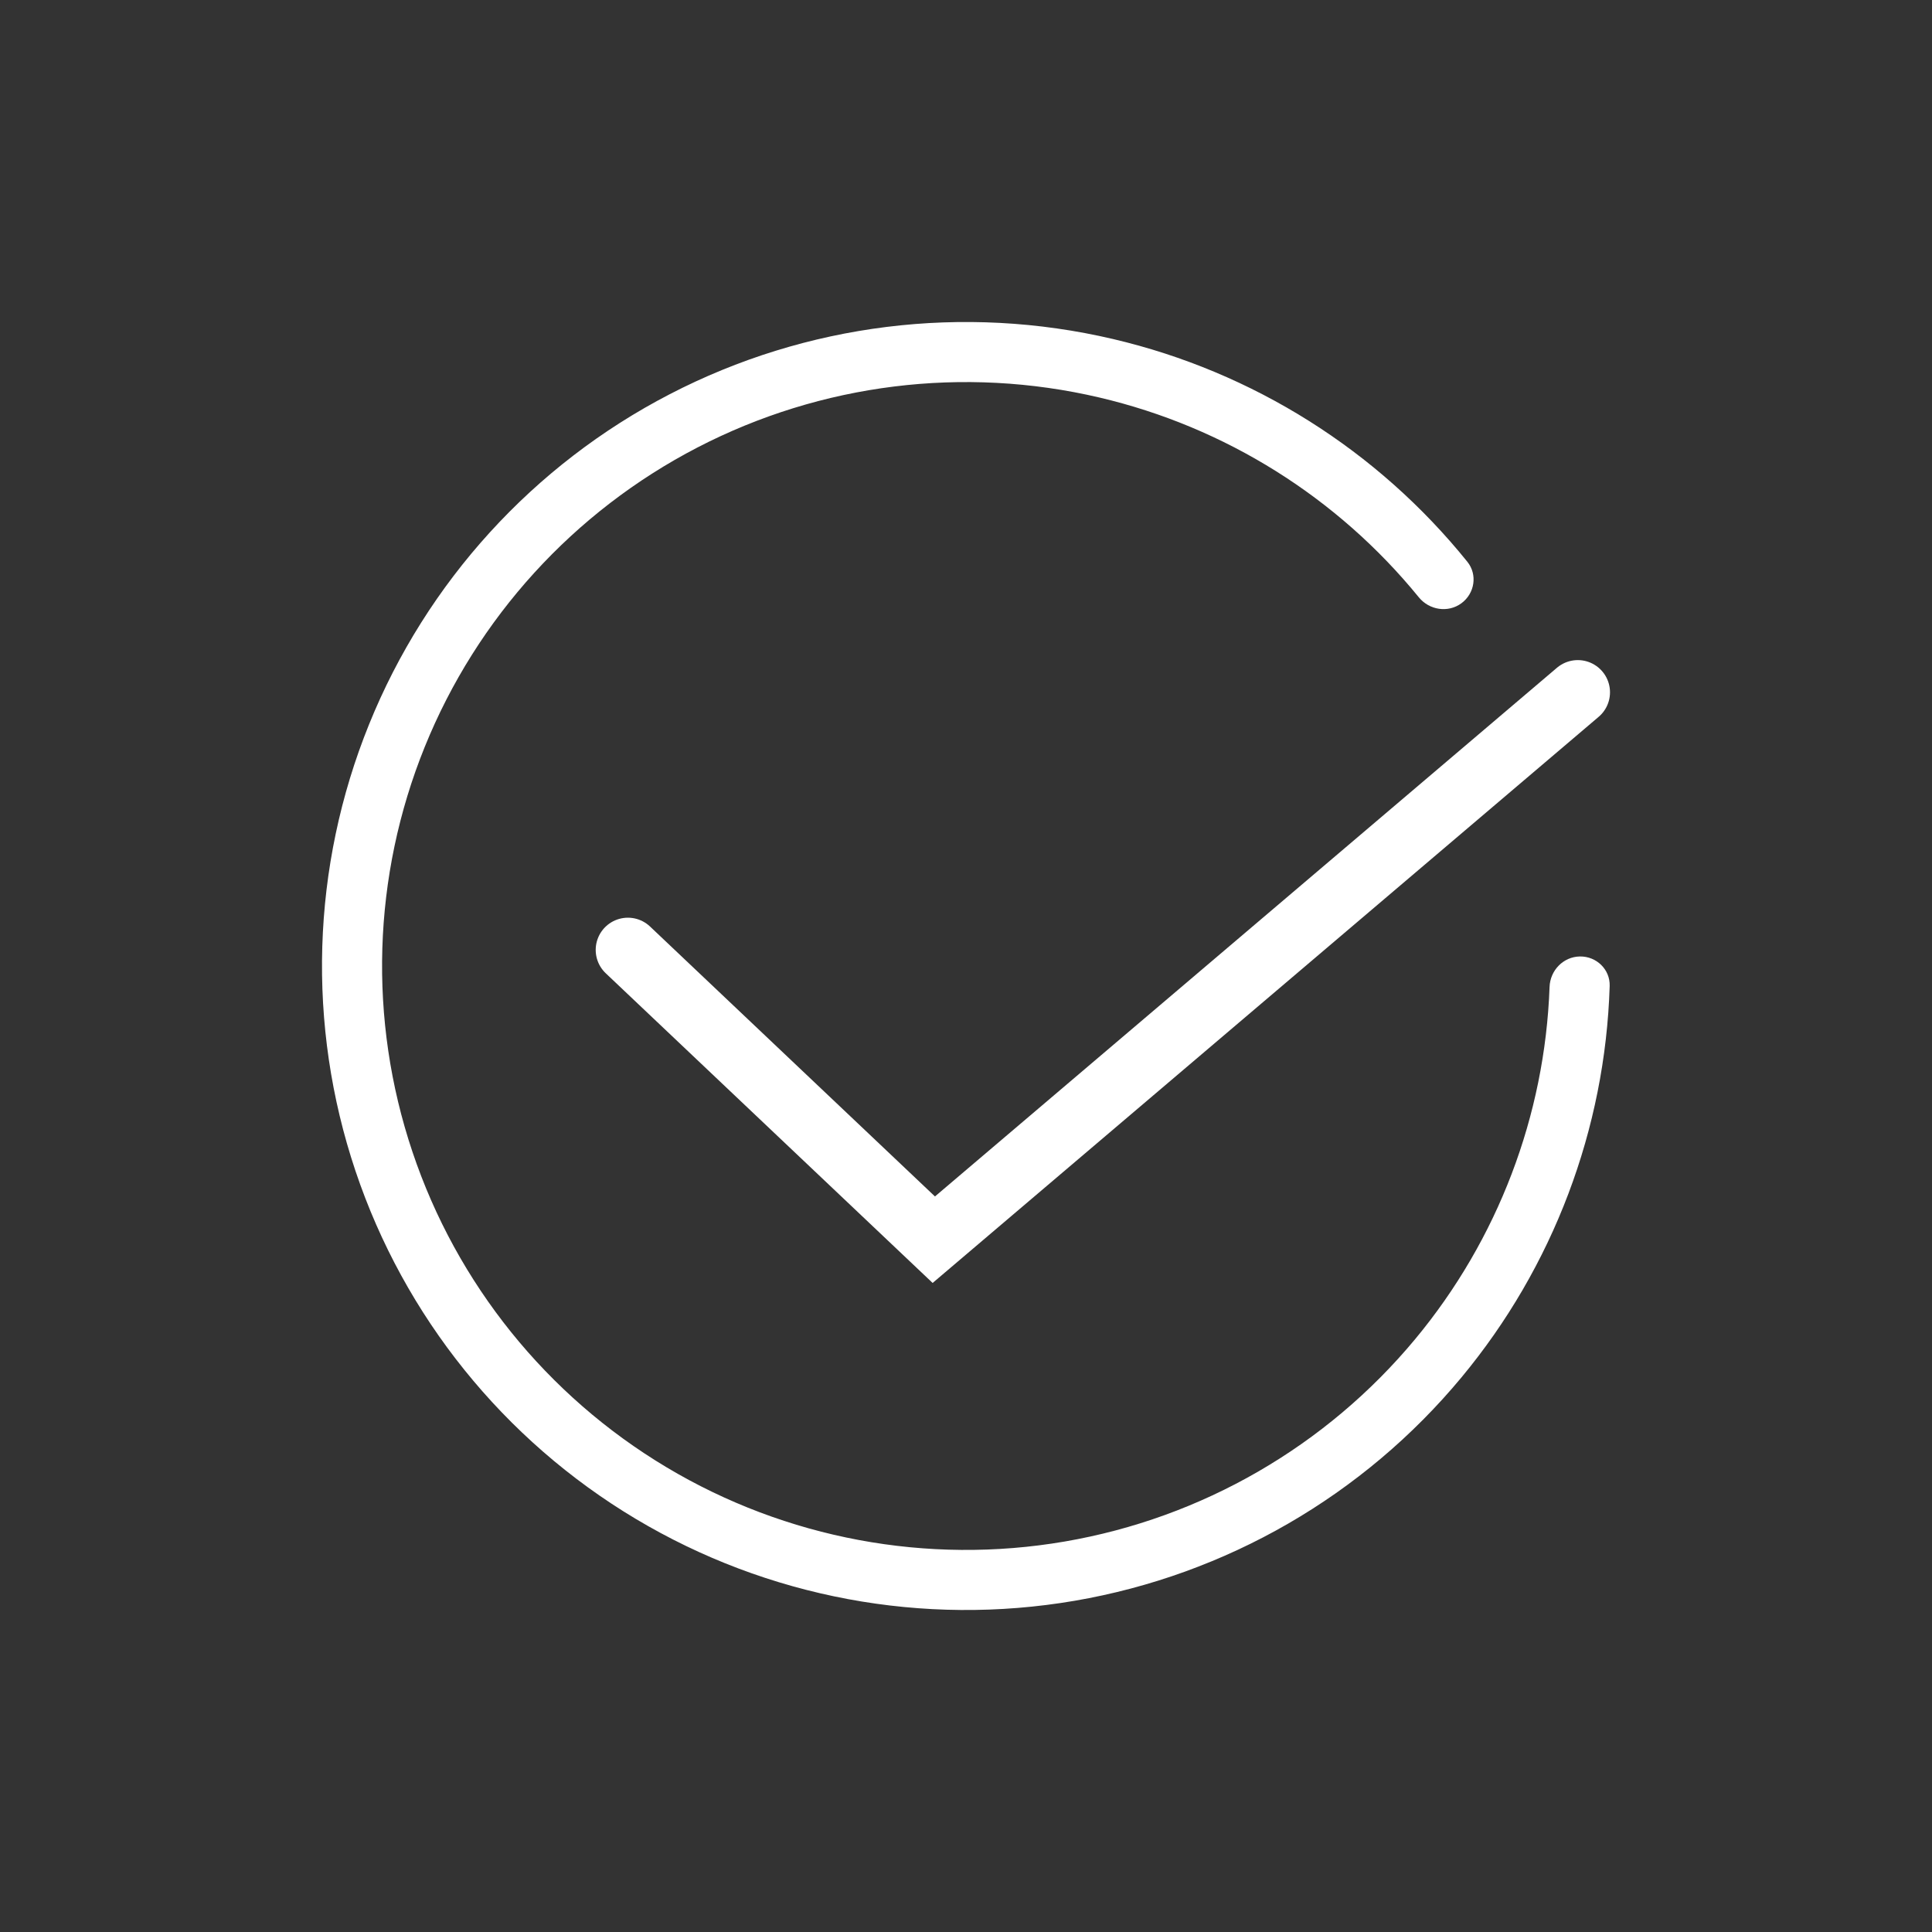 <svg width="60" height="60" viewBox="0 0 60 60" fill="none" xmlns="http://www.w3.org/2000/svg">
<rect x="0" y="0" width="60" height="60" fill="#333333" stroke="none"/>
<path d="M45.384 18.736C45.8 18.431 45.892 17.846 45.569 17.445C42.78 13.987 38.911 11.548 34.568 10.529C29.922 9.439 25.04 10.046 20.802 12.241C16.564 14.435 13.251 18.073 11.461 22.497C9.67 26.92 9.521 31.838 11.039 36.363C12.557 40.887 15.643 44.719 19.74 47.168C23.836 49.616 28.673 50.519 33.377 49.713C38.081 48.907 42.341 46.446 45.389 42.774C48.238 39.342 49.852 35.063 49.99 30.622C50.006 30.107 49.58 29.696 49.065 29.704C48.55 29.712 48.141 30.136 48.123 30.651C47.979 34.647 46.518 38.493 43.954 41.582C41.19 44.912 37.327 47.143 33.062 47.874C28.797 48.605 24.411 47.786 20.697 45.566C16.983 43.346 14.184 39.872 12.808 35.769C11.431 31.667 11.567 27.208 13.19 23.197C14.813 19.186 17.818 15.887 21.66 13.897C25.502 11.907 29.93 11.357 34.142 12.345C38.051 13.262 41.537 15.449 44.062 18.549C44.387 18.948 44.969 19.04 45.384 18.736Z" fill="white"/>
<path d="M19.5 29.5L29 38.5L49 21.5" stroke="white" stroke-width="2" stroke-linecap="round"/>
</svg>
